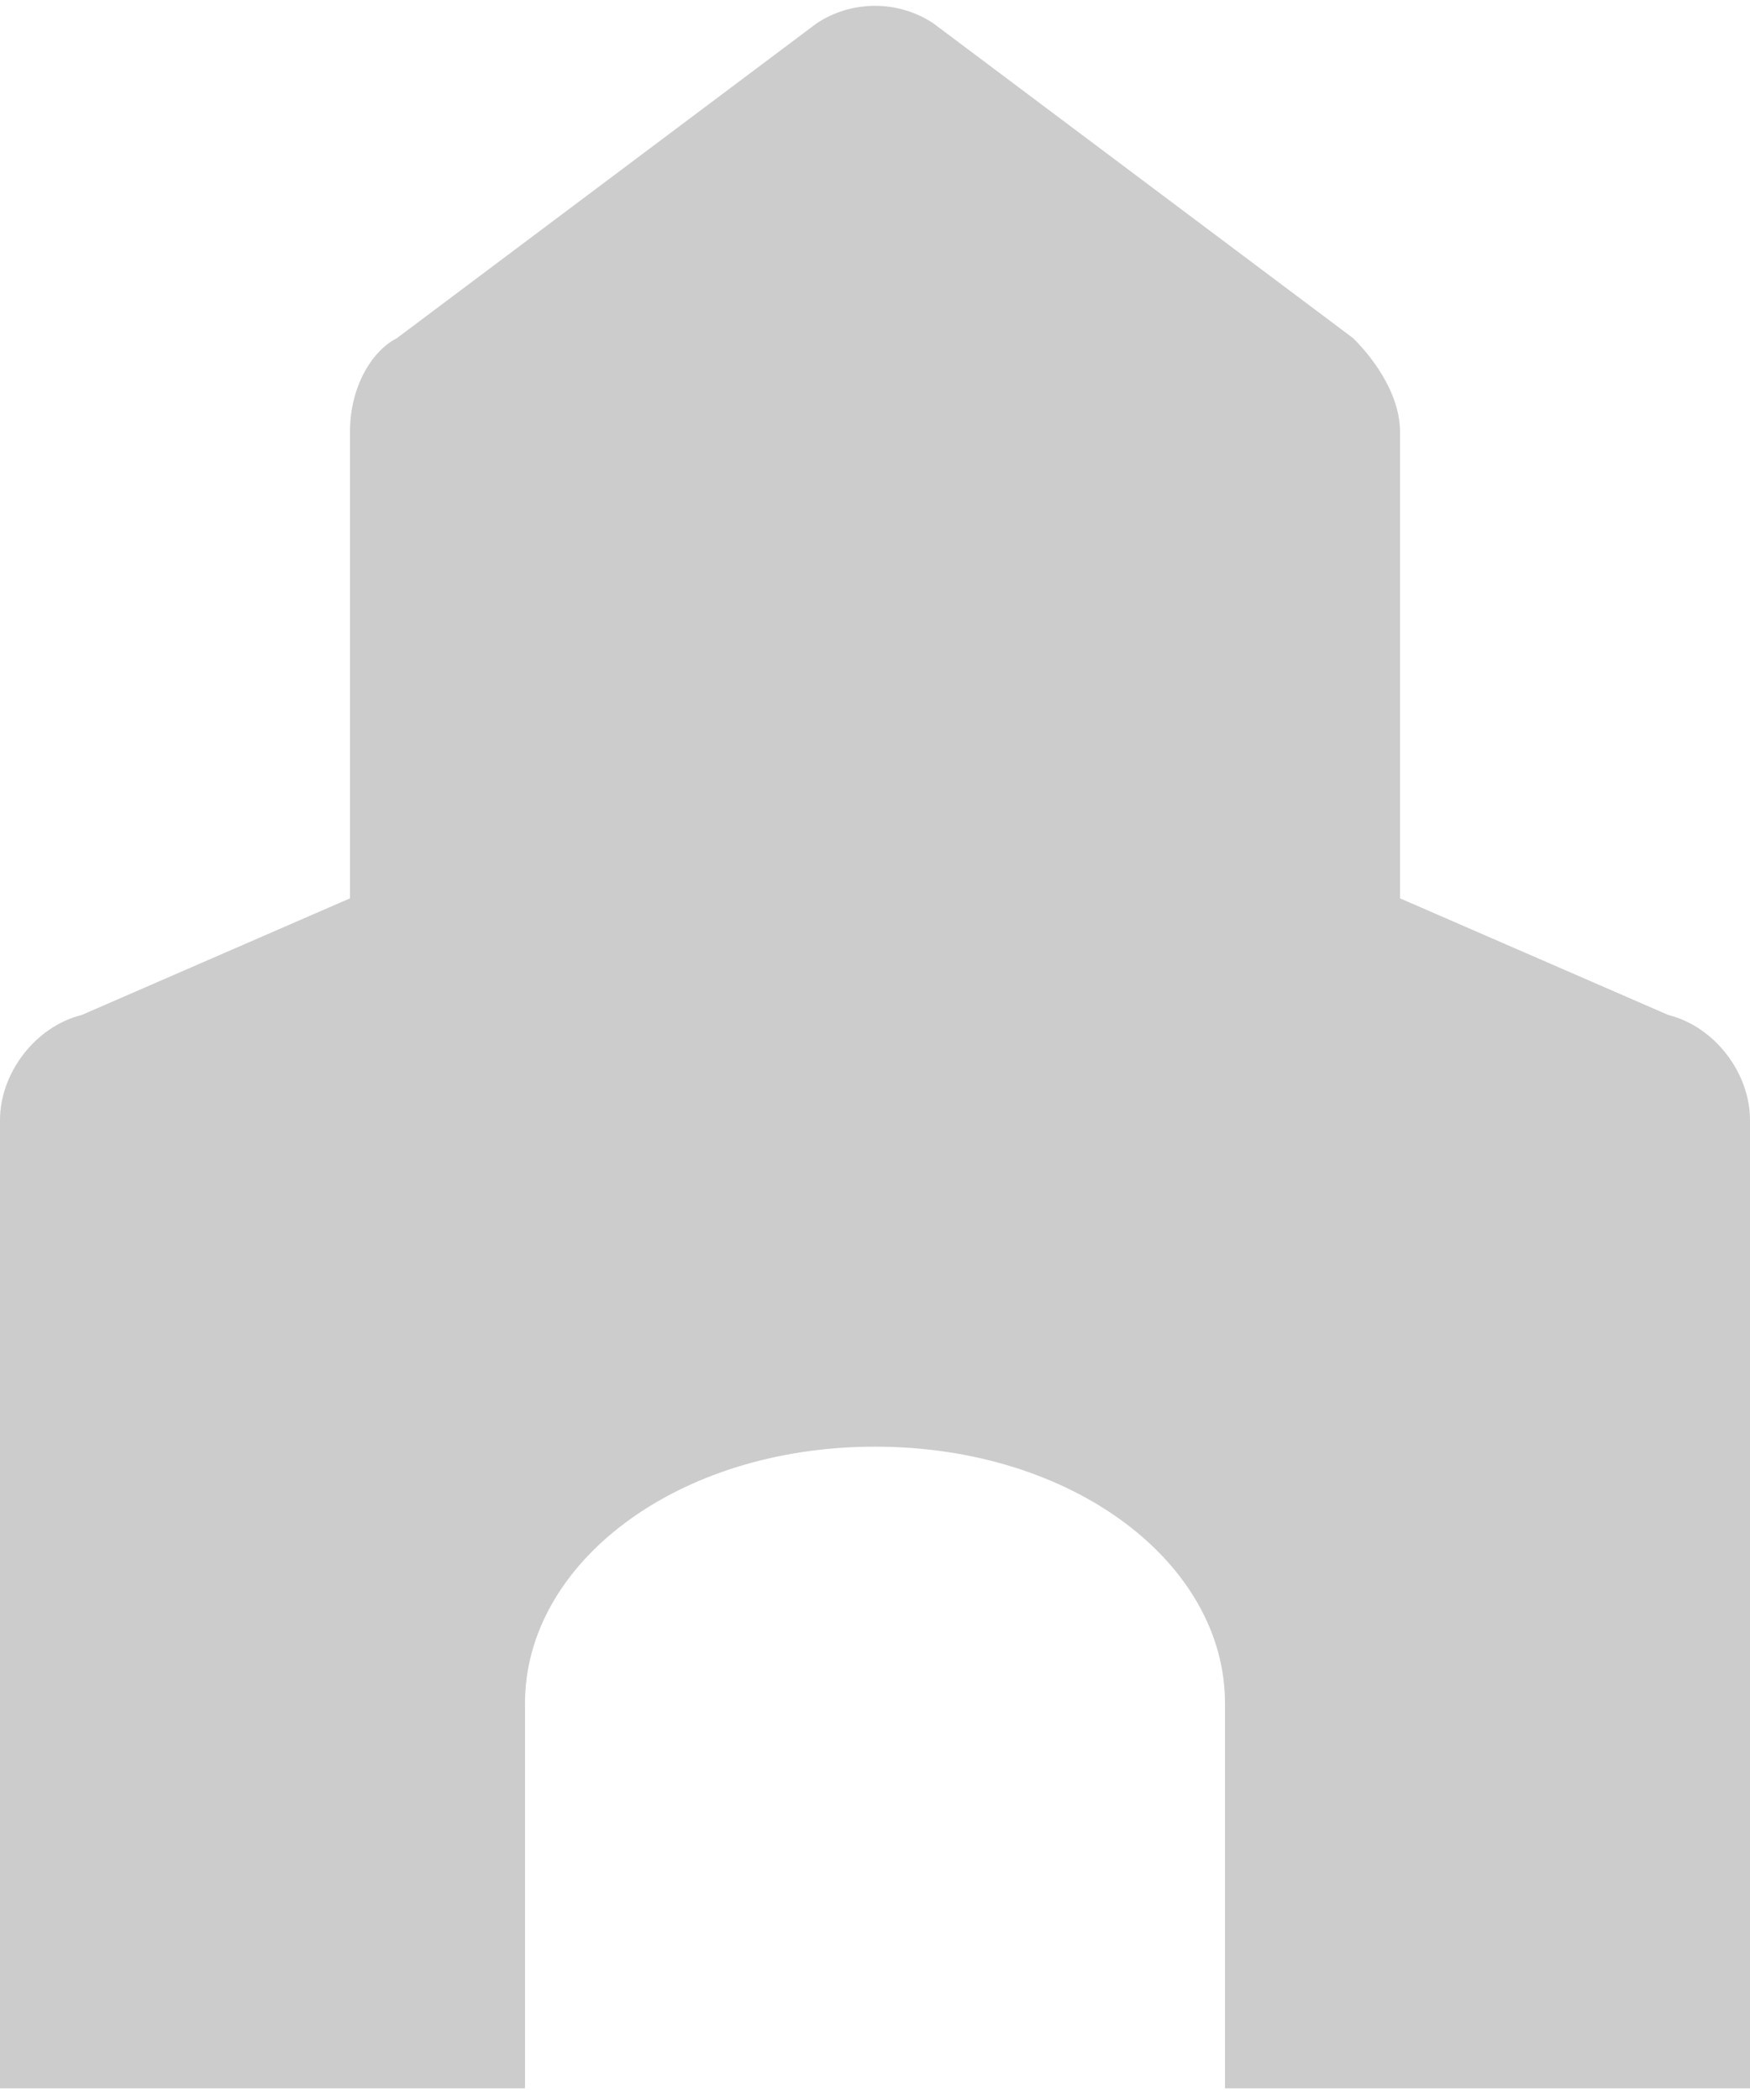 <?xml version="1.0" encoding="utf-8"?>
<!-- Generator: Adobe Illustrator 26.0.1, SVG Export Plug-In . SVG Version: 6.00 Build 0)  -->
<svg version="1.1" id="レイヤー_1" xmlns="http://www.w3.org/2000/svg" xmlns:xlink="http://www.w3.org/1999/xlink" x="0px"
	 y="0px" viewBox="0 0 15 18" style="enable-background:new 0 0 15 18;" xml:space="preserve">
<style type="text/css">
	.st0{fill:#CCCCCC;}
</style>
<path id="パス_53823" class="st0" d="M14.3,8.7l-2.3-1v-4c0-0.3-0.2-0.6-0.4-0.8L8,0.2C7.7,0,7.3,0,7,0.2L3.4,2.9
	C3.2,3,3,3.3,3,3.7v4l-2.3,1C0.3,8.8,0,9.2,0,9.6v8.3h4.5v-3.3c0-1.2,1.3-2.2,3-2.2s3,1,3,2.2v3.3H15V9.6C15,9.2,14.7,8.8,14.3,8.7z
	"/>
</svg>

